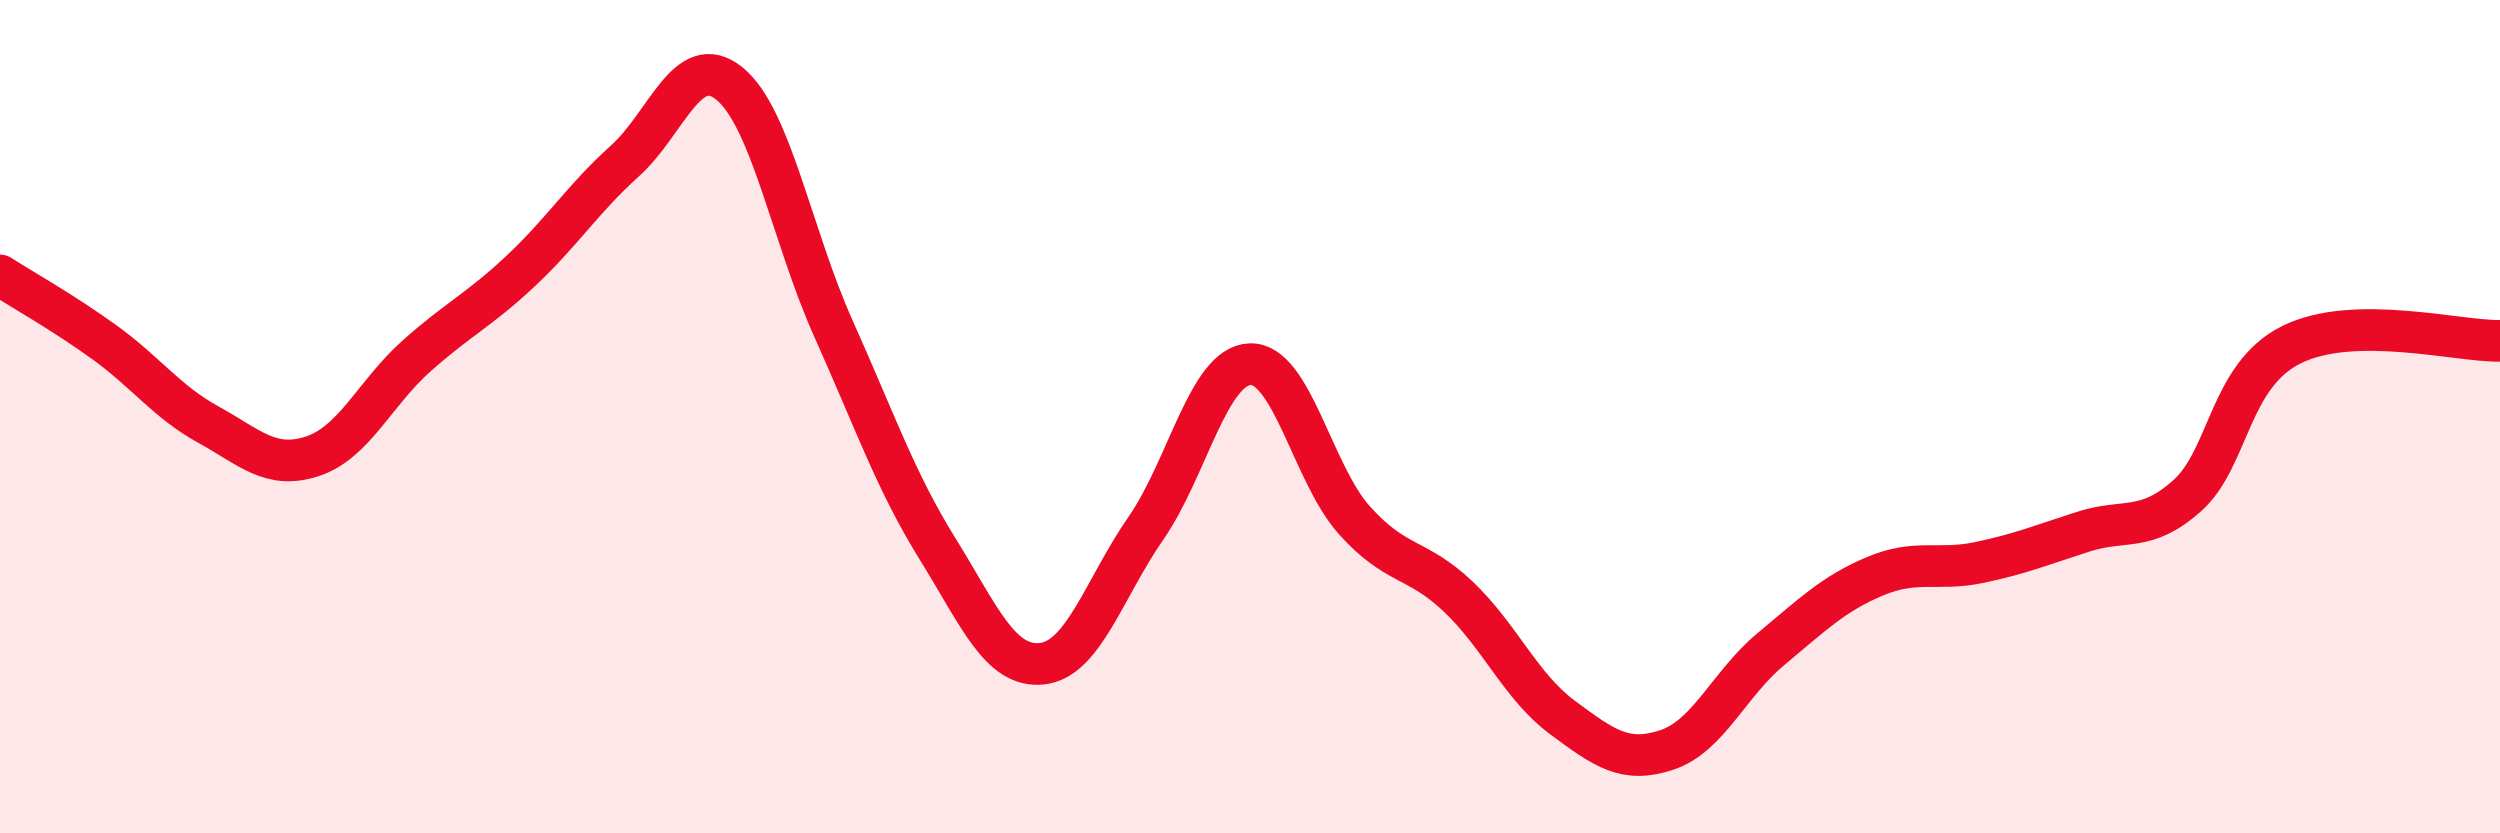 
    <svg width="60" height="20" viewBox="0 0 60 20" xmlns="http://www.w3.org/2000/svg">
      <path
        d="M 0,6.61 C 0.5,6.93 1.5,7.49 2.5,8.21 C 3.5,8.93 4,9.64 5,10.19 C 6,10.74 6.5,11.28 7.5,10.95 C 8.5,10.62 9,9.43 10,8.54 C 11,7.65 11.5,7.44 12.5,6.5 C 13.5,5.56 14,4.76 15,3.86 C 16,2.96 16.5,1.2 17.5,2 C 18.5,2.8 19,5.65 20,7.88 C 21,10.11 21.5,11.56 22.5,13.17 C 23.5,14.78 24,16.03 25,15.93 C 26,15.83 26.5,14.12 27.5,12.68 C 28.5,11.24 29,8.78 30,8.74 C 31,8.7 31.5,11.36 32.5,12.48 C 33.5,13.6 34,13.37 35,14.32 C 36,15.27 36.5,16.48 37.5,17.22 C 38.5,17.96 39,18.33 40,18 C 41,17.67 41.5,16.41 42.5,15.58 C 43.5,14.75 44,14.25 45,13.83 C 46,13.41 46.5,13.71 47.5,13.5 C 48.5,13.29 49,13.08 50,12.76 C 51,12.44 51.5,12.79 52.5,11.89 C 53.5,10.99 53.5,9.01 55,8.27 C 56.5,7.53 59,8.2 60,8.18L60 20L0 20Z"
        fill="#EB0A25"
        opacity="0.1"
        stroke-linecap="round"
        stroke-linejoin="round"
      />
      <path
        d="M 0,6.61 C 0.5,6.93 1.5,7.49 2.5,8.21 C 3.5,8.93 4,9.64 5,10.19 C 6,10.74 6.5,11.28 7.5,10.95 C 8.5,10.62 9,9.43 10,8.54 C 11,7.65 11.5,7.44 12.5,6.5 C 13.5,5.56 14,4.76 15,3.86 C 16,2.96 16.5,1.2 17.5,2 C 18.5,2.8 19,5.65 20,7.88 C 21,10.11 21.5,11.56 22.5,13.17 C 23.5,14.78 24,16.03 25,15.93 C 26,15.83 26.5,14.12 27.5,12.68 C 28.5,11.24 29,8.78 30,8.74 C 31,8.7 31.5,11.36 32.5,12.48 C 33.5,13.6 34,13.37 35,14.32 C 36,15.27 36.5,16.48 37.5,17.22 C 38.5,17.96 39,18.33 40,18 C 41,17.67 41.5,16.41 42.5,15.58 C 43.5,14.75 44,14.25 45,13.83 C 46,13.41 46.5,13.71 47.5,13.5 C 48.5,13.29 49,13.08 50,12.76 C 51,12.44 51.5,12.79 52.5,11.89 C 53.5,10.99 53.5,9.01 55,8.27 C 56.5,7.53 59,8.2 60,8.18"
        stroke="#EB0A25"
        stroke-width="1"
        fill="none"
        stroke-linecap="round"
        stroke-linejoin="round"
      />
    </svg>
  